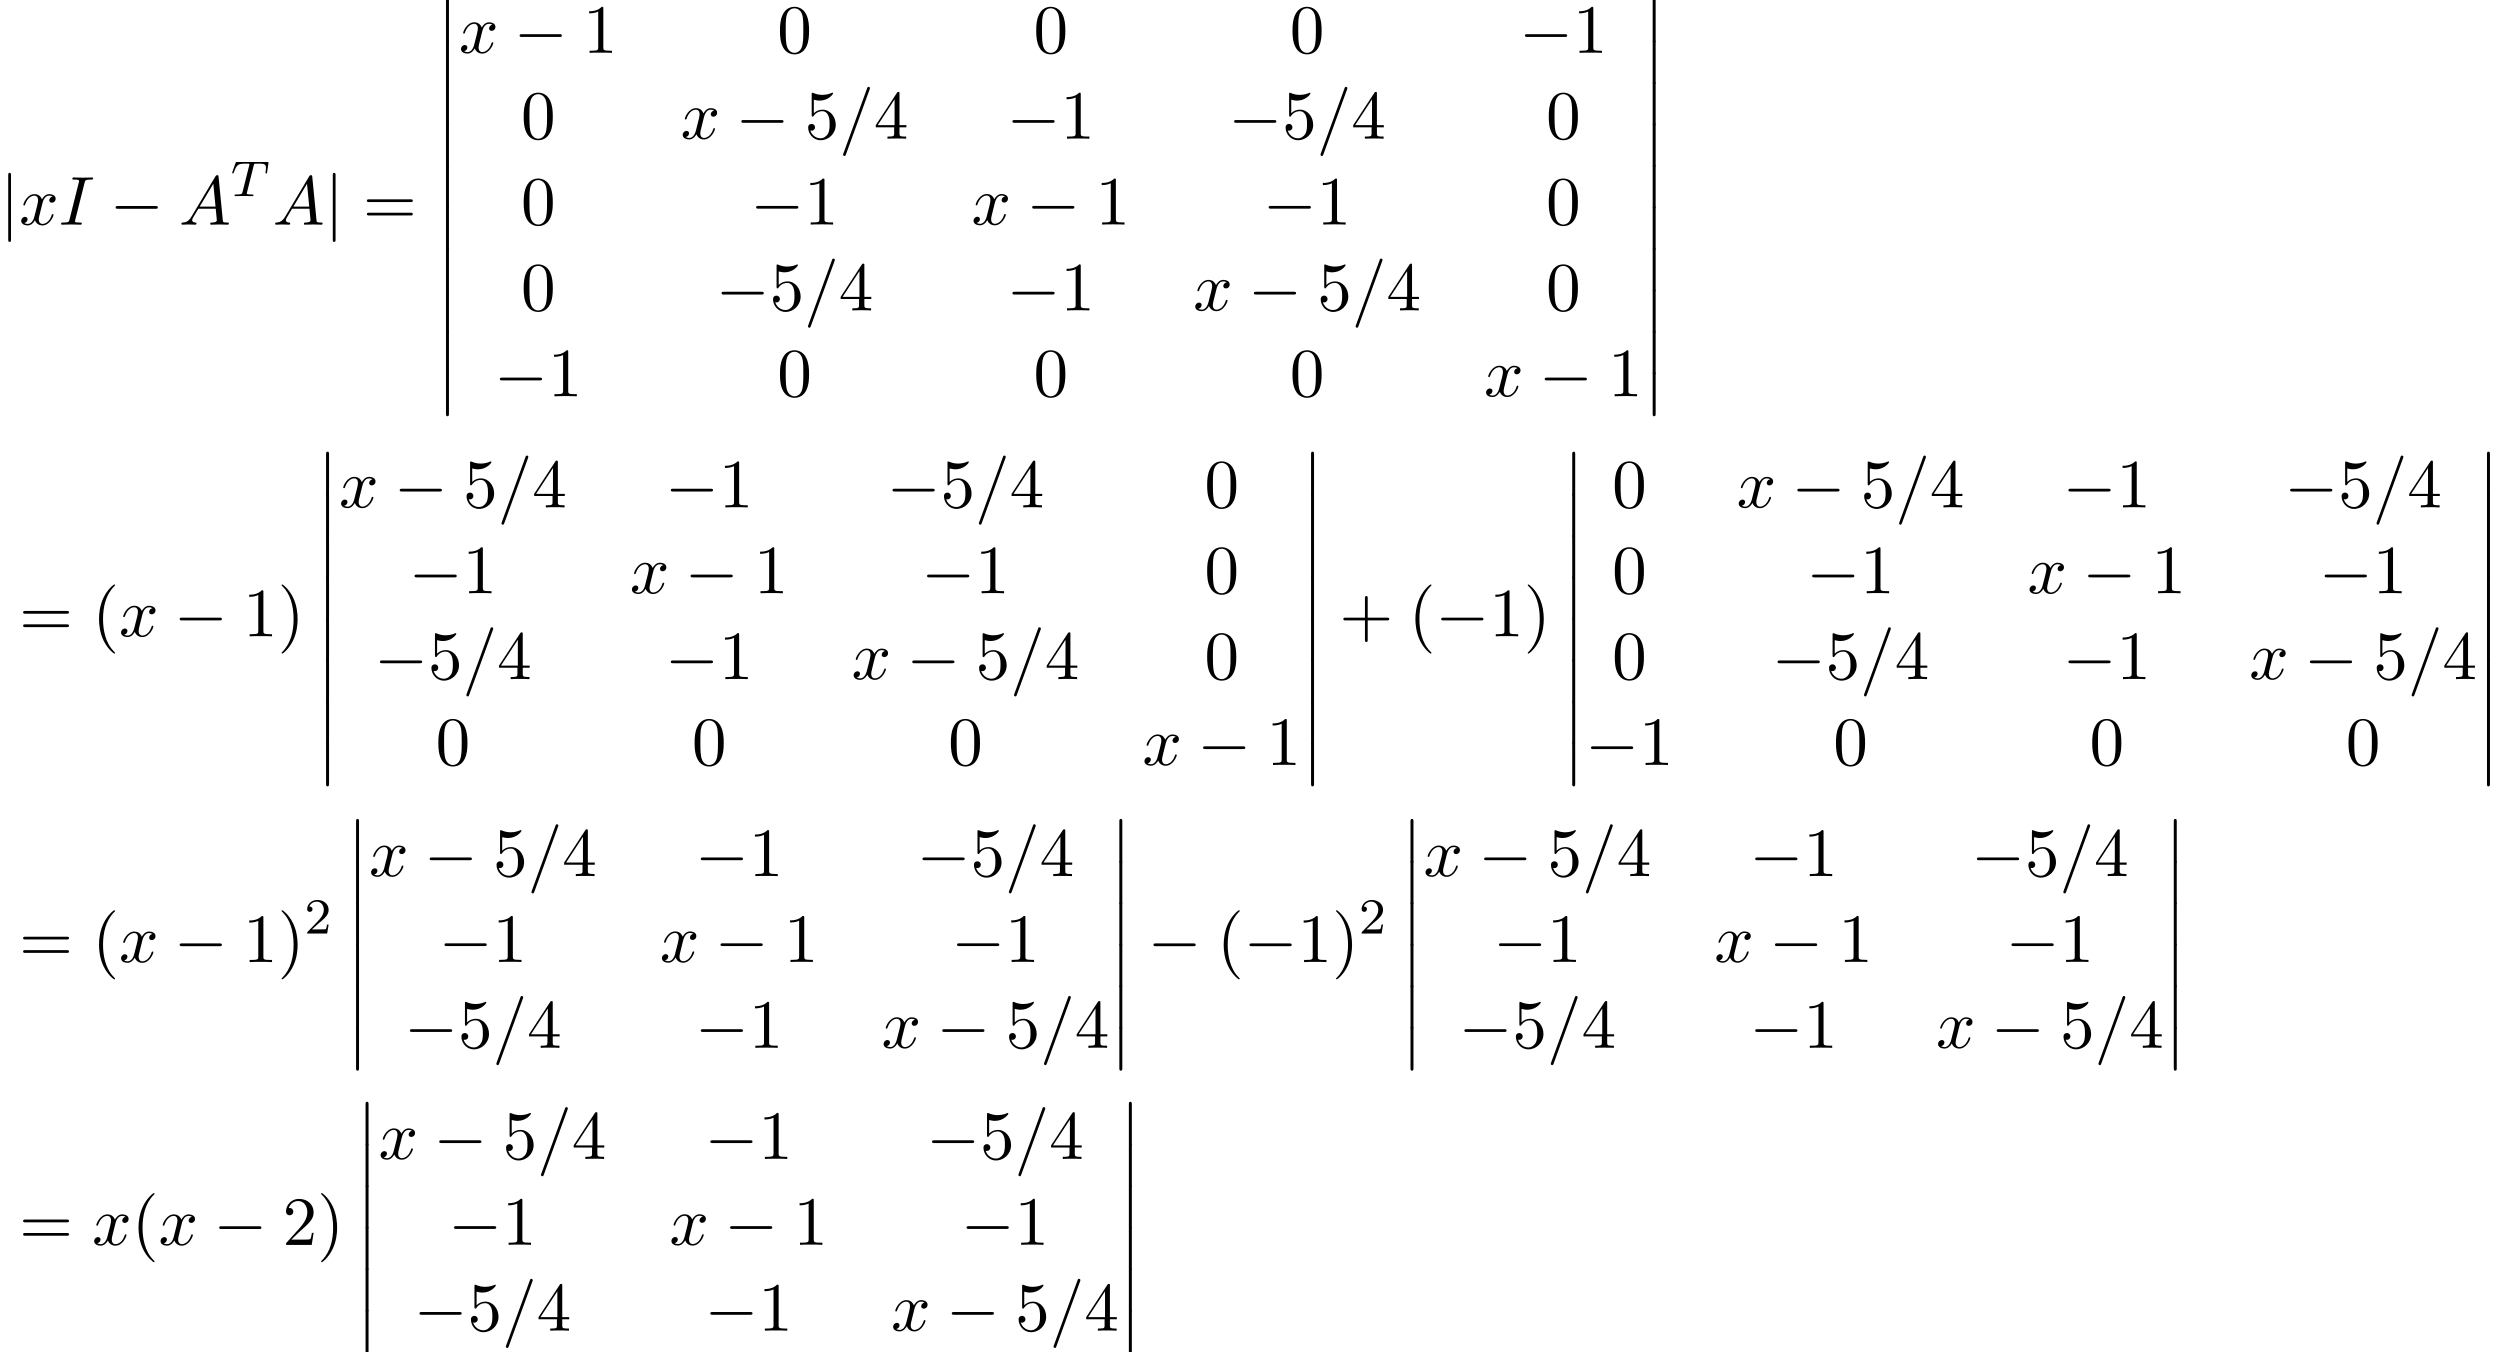 <?xml version='1.0' encoding='UTF-8'?>
<!-- This file was generated by dvisvgm 2.13.3 -->
<svg version='1.1' xmlns='http://www.w3.org/2000/svg' xmlns:xlink='http://www.w3.org/1999/xlink' width='394.503pt' height='213.36pt' viewBox='53.798 81.843 394.503 213.36'>
<defs>
<path id='g4-50' d='M2.248-1.626C2.375-1.745 2.71-2.008 2.837-2.12C3.332-2.574 3.802-3.013 3.802-3.738C3.802-4.686 3.005-5.3 2.008-5.3C1.052-5.3 .422-4.575 .422-3.866C.422-3.475 .733-3.419 .845-3.419C1.012-3.419 1.259-3.539 1.259-3.842C1.259-4.256 .861-4.256 .765-4.256C.996-4.838 1.53-5.037 1.921-5.037C2.662-5.037 3.045-4.407 3.045-3.738C3.045-2.909 2.463-2.303 1.522-1.339L.518-.303C.422-.215 .422-.199 .422 0H3.571L3.802-1.427H3.555C3.531-1.267 3.467-.869 3.371-.717C3.324-.654 2.718-.654 2.59-.654H1.172L2.248-1.626Z'/>
<path id='g3-61' d='M4.789-7.767C4.844-7.909 4.844-7.953 4.844-7.964C4.844-8.084 4.745-8.182 4.625-8.182C4.549-8.182 4.473-8.149 4.44-8.084L.655 2.313C.6 2.455 .6 2.498 .6 2.509C.6 2.629 .698 2.727 .818 2.727C.96 2.727 .993 2.651 1.058 2.465L4.789-7.767Z'/>
<path id='g3-65' d='M1.953-1.255C1.516-.524 1.091-.371 .611-.338C.48-.327 .382-.327 .382-.12C.382-.055 .436 0 .524 0C.818 0 1.156-.033 1.462-.033C1.822-.033 2.204 0 2.553 0C2.618 0 2.76 0 2.76-.207C2.76-.327 2.662-.338 2.585-.338C2.335-.36 2.073-.447 2.073-.72C2.073-.851 2.138-.971 2.225-1.124L3.055-2.52H5.793C5.815-2.291 5.967-.807 5.967-.698C5.967-.371 5.4-.338 5.182-.338C5.029-.338 4.92-.338 4.92-.12C4.92 0 5.051 0 5.073 0C5.52 0 5.989-.033 6.436-.033C6.709-.033 7.396 0 7.669 0C7.735 0 7.865 0 7.865-.218C7.865-.338 7.756-.338 7.615-.338C6.938-.338 6.938-.415 6.905-.731L6.24-7.549C6.218-7.767 6.218-7.811 6.033-7.811C5.858-7.811 5.815-7.735 5.749-7.625L1.953-1.255ZM3.262-2.858L5.411-6.458L5.76-2.858H3.262Z'/>
<path id='g3-73' d='M4.08-6.611C4.178-7.004 4.211-7.113 5.073-7.113C5.335-7.113 5.422-7.113 5.422-7.32C5.422-7.451 5.302-7.451 5.258-7.451C4.942-7.451 4.135-7.418 3.818-7.418C3.491-7.418 2.695-7.451 2.367-7.451C2.291-7.451 2.149-7.451 2.149-7.233C2.149-7.113 2.247-7.113 2.455-7.113C2.913-7.113 3.207-7.113 3.207-6.905C3.207-6.851 3.207-6.829 3.185-6.731L1.713-.851C1.615-.447 1.582-.338 .72-.338C.469-.338 .371-.338 .371-.12C.371 0 .502 0 .535 0C.851 0 1.647-.033 1.964-.033C2.291-.033 3.098 0 3.425 0C3.513 0 3.644 0 3.644-.207C3.644-.338 3.556-.338 3.316-.338C3.12-.338 3.065-.338 2.847-.36C2.618-.382 2.575-.425 2.575-.545C2.575-.633 2.596-.72 2.618-.796L4.08-6.611Z'/>
<path id='g3-120' d='M3.644-3.295C3.709-3.578 3.96-4.582 4.724-4.582C4.778-4.582 5.04-4.582 5.269-4.44C4.964-4.385 4.745-4.113 4.745-3.851C4.745-3.676 4.865-3.469 5.16-3.469C5.4-3.469 5.749-3.665 5.749-4.102C5.749-4.669 5.105-4.822 4.735-4.822C4.102-4.822 3.72-4.244 3.589-3.993C3.316-4.713 2.727-4.822 2.411-4.822C1.276-4.822 .655-3.415 .655-3.142C.655-3.033 .764-3.033 .785-3.033C.873-3.033 .905-3.055 .927-3.153C1.298-4.309 2.018-4.582 2.389-4.582C2.596-4.582 2.978-4.484 2.978-3.851C2.978-3.513 2.793-2.782 2.389-1.255C2.215-.578 1.833-.12 1.353-.12C1.287-.12 1.036-.12 .807-.262C1.08-.316 1.32-.545 1.32-.851C1.32-1.145 1.08-1.233 .916-1.233C.589-1.233 .316-.949 .316-.6C.316-.098 .862 .12 1.342 .12C2.062 .12 2.455-.644 2.487-.709C2.618-.305 3.011 .12 3.665 .12C4.789 .12 5.411-1.287 5.411-1.56C5.411-1.669 5.313-1.669 5.28-1.669C5.182-1.669 5.16-1.625 5.138-1.549C4.778-.382 4.036-.12 3.687-.12C3.262-.12 3.087-.469 3.087-.84C3.087-1.08 3.153-1.32 3.273-1.8L3.644-3.295Z'/>
<path id='g0-12' d='M1.582 6.371C1.582 6.545 1.582 6.775 1.811 6.775C2.051 6.775 2.051 6.556 2.051 6.371V.175C2.051 0 2.051-.229 1.822-.229C1.582-.229 1.582-.011 1.582 .175V6.371Z'/>
<path id='g1-0' d='M7.189-2.509C7.375-2.509 7.571-2.509 7.571-2.727S7.375-2.945 7.189-2.945H1.287C1.102-2.945 .905-2.945 .905-2.727S1.102-2.509 1.287-2.509H7.189Z'/>
<path id='g1-106' d='M1.735-7.789C1.735-7.985 1.735-8.182 1.516-8.182S1.298-7.985 1.298-7.789V2.335C1.298 2.531 1.298 2.727 1.516 2.727S1.735 2.531 1.735 2.335V-7.789Z'/>
<path id='g5-40' d='M3.611 2.618C3.611 2.585 3.611 2.564 3.425 2.378C2.062 1.004 1.713-1.058 1.713-2.727C1.713-4.625 2.127-6.524 3.469-7.887C3.611-8.018 3.611-8.04 3.611-8.073C3.611-8.149 3.567-8.182 3.502-8.182C3.393-8.182 2.411-7.44 1.767-6.055C1.211-4.855 1.08-3.644 1.08-2.727C1.08-1.876 1.2-.556 1.8 .676C2.455 2.018 3.393 2.727 3.502 2.727C3.567 2.727 3.611 2.695 3.611 2.618Z'/>
<path id='g5-41' d='M3.153-2.727C3.153-3.578 3.033-4.898 2.433-6.131C1.778-7.473 .84-8.182 .731-8.182C.665-8.182 .622-8.138 .622-8.073C.622-8.04 .622-8.018 .829-7.822C1.898-6.742 2.52-5.007 2.52-2.727C2.52-.862 2.116 1.058 .764 2.433C.622 2.564 .622 2.585 .622 2.618C.622 2.684 .665 2.727 .731 2.727C.84 2.727 1.822 1.985 2.465 .6C3.022-.6 3.153-1.811 3.153-2.727Z'/>
<path id='g5-43' d='M4.462-2.509H7.505C7.658-2.509 7.865-2.509 7.865-2.727S7.658-2.945 7.505-2.945H4.462V-6C4.462-6.153 4.462-6.36 4.244-6.36S4.025-6.153 4.025-6V-2.945H.971C.818-2.945 .611-2.945 .611-2.727S.818-2.509 .971-2.509H4.025V.545C4.025 .698 4.025 .905 4.244 .905S4.462 .698 4.462 .545V-2.509Z'/>
<path id='g5-48' d='M5.018-3.491C5.018-4.364 4.964-5.236 4.582-6.044C4.08-7.091 3.185-7.265 2.727-7.265C2.073-7.265 1.276-6.982 .829-5.967C.48-5.215 .425-4.364 .425-3.491C.425-2.673 .469-1.691 .916-.862C1.385 .022 2.182 .24 2.716 .24C3.305 .24 4.135 .011 4.615-1.025C4.964-1.778 5.018-2.629 5.018-3.491ZM2.716 0C2.291 0 1.647-.273 1.451-1.32C1.331-1.975 1.331-2.978 1.331-3.622C1.331-4.32 1.331-5.04 1.418-5.629C1.625-6.927 2.444-7.025 2.716-7.025C3.076-7.025 3.796-6.829 4.004-5.749C4.113-5.138 4.113-4.309 4.113-3.622C4.113-2.804 4.113-2.062 3.993-1.364C3.829-.327 3.207 0 2.716 0Z'/>
<path id='g5-49' d='M3.207-6.982C3.207-7.244 3.207-7.265 2.956-7.265C2.28-6.567 1.32-6.567 .971-6.567V-6.229C1.189-6.229 1.833-6.229 2.4-6.513V-.862C2.4-.469 2.367-.338 1.385-.338H1.036V0C1.418-.033 2.367-.033 2.804-.033S4.189-.033 4.571 0V-.338H4.222C3.24-.338 3.207-.458 3.207-.862V-6.982Z'/>
<path id='g5-50' d='M1.385-.84L2.542-1.964C4.244-3.469 4.898-4.058 4.898-5.149C4.898-6.393 3.916-7.265 2.585-7.265C1.353-7.265 .545-6.262 .545-5.291C.545-4.68 1.091-4.68 1.124-4.68C1.309-4.68 1.691-4.811 1.691-5.258C1.691-5.542 1.495-5.825 1.113-5.825C1.025-5.825 1.004-5.825 .971-5.815C1.222-6.524 1.811-6.927 2.444-6.927C3.436-6.927 3.905-6.044 3.905-5.149C3.905-4.276 3.36-3.415 2.76-2.738L.665-.404C.545-.284 .545-.262 .545 0H4.593L4.898-1.898H4.625C4.571-1.571 4.495-1.091 4.385-.927C4.309-.84 3.589-.84 3.349-.84H1.385Z'/>
<path id='g5-52' d='M3.207-1.8V-.851C3.207-.458 3.185-.338 2.378-.338H2.149V0C2.596-.033 3.164-.033 3.622-.033S4.658-.033 5.105 0V-.338H4.876C4.069-.338 4.047-.458 4.047-.851V-1.8H5.138V-2.138H4.047V-7.102C4.047-7.32 4.047-7.385 3.873-7.385C3.775-7.385 3.742-7.385 3.655-7.255L.305-2.138V-1.8H3.207ZM3.273-2.138H.611L3.273-6.207V-2.138Z'/>
<path id='g5-53' d='M4.898-2.193C4.898-3.491 4.004-4.582 2.825-4.582C2.302-4.582 1.833-4.407 1.44-4.025V-6.153C1.658-6.087 2.018-6.011 2.367-6.011C3.709-6.011 4.473-7.004 4.473-7.145C4.473-7.211 4.44-7.265 4.364-7.265C4.353-7.265 4.331-7.265 4.276-7.233C4.058-7.135 3.524-6.916 2.793-6.916C2.356-6.916 1.855-6.993 1.342-7.222C1.255-7.255 1.233-7.255 1.211-7.255C1.102-7.255 1.102-7.167 1.102-6.993V-3.764C1.102-3.567 1.102-3.48 1.255-3.48C1.331-3.48 1.353-3.513 1.396-3.578C1.516-3.753 1.92-4.342 2.804-4.342C3.371-4.342 3.644-3.84 3.731-3.644C3.905-3.24 3.927-2.815 3.927-2.269C3.927-1.887 3.927-1.233 3.665-.775C3.404-.349 3-.065 2.498-.065C1.702-.065 1.08-.644 .895-1.287C.927-1.276 .96-1.265 1.08-1.265C1.44-1.265 1.625-1.538 1.625-1.8S1.44-2.335 1.08-2.335C.927-2.335 .545-2.258 .545-1.756C.545-.818 1.298 .24 2.52 .24C3.785 .24 4.898-.807 4.898-2.193Z'/>
<path id='g5-61' d='M7.495-3.567C7.658-3.567 7.865-3.567 7.865-3.785S7.658-4.004 7.505-4.004H.971C.818-4.004 .611-4.004 .611-3.785S.818-3.567 .982-3.567H7.495ZM7.505-1.451C7.658-1.451 7.865-1.451 7.865-1.669S7.658-1.887 7.495-1.887H.982C.818-1.887 .611-1.887 .611-1.669S.818-1.451 .971-1.451H7.505Z'/>
<path id='g2-84' d='M3.602-4.822C3.674-5.109 3.682-5.125 4.009-5.125H4.615C5.444-5.125 5.539-4.862 5.539-4.463C5.539-4.264 5.491-3.921 5.483-3.881C5.467-3.794 5.46-3.722 5.46-3.706C5.46-3.602 5.531-3.579 5.579-3.579C5.667-3.579 5.699-3.626 5.723-3.778L5.938-5.276C5.938-5.388 5.842-5.388 5.699-5.388H1.004C.805-5.388 .789-5.388 .733-5.22L.247-3.842C.231-3.802 .207-3.738 .207-3.69C.207-3.626 .263-3.579 .327-3.579C.414-3.579 .43-3.618 .478-3.754C.933-5.029 1.164-5.125 2.375-5.125H2.686C2.925-5.125 2.933-5.117 2.933-5.053C2.933-5.029 2.901-4.87 2.893-4.838L1.841-.654C1.769-.351 1.745-.263 .917-.263C.662-.263 .582-.263 .582-.112C.582-.104 .582 0 .717 0C.933 0 1.482-.024 1.698-.024H2.375C2.598-.024 3.156 0 3.379 0C3.443 0 3.563 0 3.563-.151C3.563-.263 3.475-.263 3.26-.263C3.068-.263 3.005-.263 2.798-.279C2.542-.303 2.511-.335 2.511-.438C2.511-.47 2.519-.502 2.542-.582L3.602-4.822Z'/>
</defs>
<g id='page1'>
<use x='53.798' y='117.298' xlink:href='#g1-106'/>
<use x='56.829' y='117.298' xlink:href='#g3-120'/>
<use x='63.063' y='117.298' xlink:href='#g3-73'/>
<use x='71.139' y='117.298' xlink:href='#g1-0'/>
<use x='82.048' y='117.298' xlink:href='#g3-65'/>
<use x='90.23' y='112.793' xlink:href='#g2-84'/>
<use x='96.835' y='117.298' xlink:href='#g3-65'/>
<use x='105.016' y='117.298' xlink:href='#g1-106'/>
<use x='111.077' y='117.298' xlink:href='#g5-61'/>
<use x='122.592' y='81.843' xlink:href='#g0-12'/>
<use x='122.592' y='88.388' xlink:href='#g0-12'/>
<use x='122.592' y='94.934' xlink:href='#g0-12'/>
<use x='122.592' y='101.479' xlink:href='#g0-12'/>
<use x='122.592' y='108.025' xlink:href='#g0-12'/>
<use x='122.592' y='114.57' xlink:href='#g0-12'/>
<use x='122.592' y='121.116' xlink:href='#g0-12'/>
<use x='122.592' y='127.661' xlink:href='#g0-12'/>
<use x='122.592' y='134.207' xlink:href='#g0-12'/>
<use x='122.592' y='140.752' xlink:href='#g0-12'/>
<use x='126.228' y='90.182' xlink:href='#g3-120'/>
<use x='134.887' y='90.182' xlink:href='#g1-0'/>
<use x='145.797' y='90.182' xlink:href='#g5-49'/>
<use x='176.452' y='90.182' xlink:href='#g5-48'/>
<use x='216.892' y='90.182' xlink:href='#g5-48'/>
<use x='257.332' y='90.182' xlink:href='#g5-48'/>
<use x='293.529' y='90.182' xlink:href='#g1-0'/>
<use x='302.014' y='90.182' xlink:href='#g5-49'/>
<use x='136.012' y='103.731' xlink:href='#g5-48'/>
<use x='161.214' y='103.731' xlink:href='#g3-120'/>
<use x='169.873' y='103.731' xlink:href='#g1-0'/>
<use x='180.782' y='103.731' xlink:href='#g5-53'/>
<use x='186.236' y='103.731' xlink:href='#g3-61'/>
<use x='191.691' y='103.731' xlink:href='#g5-52'/>
<use x='212.65' y='103.731' xlink:href='#g1-0'/>
<use x='221.135' y='103.731' xlink:href='#g5-49'/>
<use x='247.635' y='103.731' xlink:href='#g1-0'/>
<use x='256.12' y='103.731' xlink:href='#g5-53'/>
<use x='261.574' y='103.731' xlink:href='#g3-61'/>
<use x='267.029' y='103.731' xlink:href='#g5-52'/>
<use x='297.772' y='103.731' xlink:href='#g5-48'/>
<use x='136.012' y='117.28' xlink:href='#g5-48'/>
<use x='172.21' y='117.28' xlink:href='#g1-0'/>
<use x='180.695' y='117.28' xlink:href='#g5-49'/>
<use x='207.108' y='117.28' xlink:href='#g3-120'/>
<use x='215.767' y='117.28' xlink:href='#g1-0'/>
<use x='226.676' y='117.28' xlink:href='#g5-49'/>
<use x='253.09' y='117.28' xlink:href='#g1-0'/>
<use x='261.574' y='117.28' xlink:href='#g5-49'/>
<use x='297.772' y='117.28' xlink:href='#g5-48'/>
<use x='136.012' y='130.829' xlink:href='#g5-48'/>
<use x='166.755' y='130.829' xlink:href='#g1-0'/>
<use x='175.24' y='130.829' xlink:href='#g5-53'/>
<use x='180.695' y='130.829' xlink:href='#g3-61'/>
<use x='186.149' y='130.829' xlink:href='#g5-52'/>
<use x='212.65' y='130.829' xlink:href='#g1-0'/>
<use x='221.135' y='130.829' xlink:href='#g5-49'/>
<use x='242.093' y='130.829' xlink:href='#g3-120'/>
<use x='250.752' y='130.829' xlink:href='#g1-0'/>
<use x='261.662' y='130.829' xlink:href='#g5-53'/>
<use x='267.116' y='130.829' xlink:href='#g3-61'/>
<use x='272.571' y='130.829' xlink:href='#g5-52'/>
<use x='297.772' y='130.829' xlink:href='#g5-48'/>
<use x='131.77' y='144.379' xlink:href='#g1-0'/>
<use x='140.255' y='144.379' xlink:href='#g5-49'/>
<use x='176.452' y='144.379' xlink:href='#g5-48'/>
<use x='216.892' y='144.379' xlink:href='#g5-48'/>
<use x='257.332' y='144.379' xlink:href='#g5-48'/>
<use x='287.988' y='144.379' xlink:href='#g3-120'/>
<use x='296.647' y='144.379' xlink:href='#g1-0'/>
<use x='307.556' y='144.379' xlink:href='#g5-49'/>
<use x='313.011' y='81.843' xlink:href='#g0-12'/>
<use x='313.011' y='88.388' xlink:href='#g0-12'/>
<use x='313.011' y='94.934' xlink:href='#g0-12'/>
<use x='313.011' y='101.479' xlink:href='#g0-12'/>
<use x='313.011' y='108.025' xlink:href='#g0-12'/>
<use x='313.011' y='114.57' xlink:href='#g0-12'/>
<use x='313.011' y='121.116' xlink:href='#g0-12'/>
<use x='313.011' y='127.661' xlink:href='#g0-12'/>
<use x='313.011' y='134.207' xlink:href='#g0-12'/>
<use x='313.011' y='140.752' xlink:href='#g0-12'/>
<use x='56.829' y='182.254' xlink:href='#g5-61'/>
<use x='68.344' y='182.254' xlink:href='#g5-40'/>
<use x='72.586' y='182.254' xlink:href='#g3-120'/>
<use x='81.245' y='182.254' xlink:href='#g1-0'/>
<use x='92.154' y='182.254' xlink:href='#g5-49'/>
<use x='97.609' y='182.254' xlink:href='#g5-41'/>
<use x='103.669' y='153.345' xlink:href='#g0-12'/>
<use x='103.669' y='159.89' xlink:href='#g0-12'/>
<use x='103.669' y='166.436' xlink:href='#g0-12'/>
<use x='103.669' y='172.981' xlink:href='#g0-12'/>
<use x='103.669' y='179.527' xlink:href='#g0-12'/>
<use x='103.669' y='186.072' xlink:href='#g0-12'/>
<use x='103.669' y='192.618' xlink:href='#g0-12'/>
<use x='103.669' y='199.163' xlink:href='#g0-12'/>
<use x='107.306' y='161.913' xlink:href='#g3-120'/>
<use x='115.965' y='161.913' xlink:href='#g1-0'/>
<use x='126.874' y='161.913' xlink:href='#g5-53'/>
<use x='132.328' y='161.913' xlink:href='#g3-61'/>
<use x='137.783' y='161.913' xlink:href='#g5-52'/>
<use x='158.742' y='161.913' xlink:href='#g1-0'/>
<use x='167.227' y='161.913' xlink:href='#g5-49'/>
<use x='193.727' y='161.913' xlink:href='#g1-0'/>
<use x='202.212' y='161.913' xlink:href='#g5-53'/>
<use x='207.666' y='161.913' xlink:href='#g3-61'/>
<use x='213.121' y='161.913' xlink:href='#g5-52'/>
<use x='243.864' y='161.913' xlink:href='#g5-48'/>
<use x='118.302' y='175.462' xlink:href='#g1-0'/>
<use x='126.787' y='175.462' xlink:href='#g5-49'/>
<use x='153.2' y='175.462' xlink:href='#g3-120'/>
<use x='161.859' y='175.462' xlink:href='#g1-0'/>
<use x='172.768' y='175.462' xlink:href='#g5-49'/>
<use x='199.182' y='175.462' xlink:href='#g1-0'/>
<use x='207.666' y='175.462' xlink:href='#g5-49'/>
<use x='243.864' y='175.462' xlink:href='#g5-48'/>
<use x='112.847' y='189.011' xlink:href='#g1-0'/>
<use x='121.332' y='189.011' xlink:href='#g5-53'/>
<use x='126.787' y='189.011' xlink:href='#g3-61'/>
<use x='132.241' y='189.011' xlink:href='#g5-52'/>
<use x='158.742' y='189.011' xlink:href='#g1-0'/>
<use x='167.227' y='189.011' xlink:href='#g5-49'/>
<use x='188.185' y='189.011' xlink:href='#g3-120'/>
<use x='196.844' y='189.011' xlink:href='#g1-0'/>
<use x='207.754' y='189.011' xlink:href='#g5-53'/>
<use x='213.208' y='189.011' xlink:href='#g3-61'/>
<use x='218.663' y='189.011' xlink:href='#g5-52'/>
<use x='243.864' y='189.011' xlink:href='#g5-48'/>
<use x='122.544' y='202.56' xlink:href='#g5-48'/>
<use x='162.984' y='202.56' xlink:href='#g5-48'/>
<use x='203.424' y='202.56' xlink:href='#g5-48'/>
<use x='234.08' y='202.56' xlink:href='#g3-120'/>
<use x='242.739' y='202.56' xlink:href='#g1-0'/>
<use x='253.648' y='202.56' xlink:href='#g5-49'/>
<use x='259.102' y='153.345' xlink:href='#g0-12'/>
<use x='259.102' y='159.89' xlink:href='#g0-12'/>
<use x='259.102' y='166.436' xlink:href='#g0-12'/>
<use x='259.102' y='172.981' xlink:href='#g0-12'/>
<use x='259.102' y='179.527' xlink:href='#g0-12'/>
<use x='259.102' y='186.072' xlink:href='#g0-12'/>
<use x='259.102' y='192.618' xlink:href='#g0-12'/>
<use x='259.102' y='199.163' xlink:href='#g0-12'/>
<use x='265.163' y='182.254' xlink:href='#g5-43'/>
<use x='276.072' y='182.254' xlink:href='#g5-40'/>
<use x='280.315' y='182.254' xlink:href='#g1-0'/>
<use x='288.799' y='182.254' xlink:href='#g5-49'/>
<use x='294.254' y='182.254' xlink:href='#g5-41'/>
<use x='300.315' y='153.345' xlink:href='#g0-12'/>
<use x='300.315' y='159.89' xlink:href='#g0-12'/>
<use x='300.315' y='166.436' xlink:href='#g0-12'/>
<use x='300.315' y='172.981' xlink:href='#g0-12'/>
<use x='300.315' y='179.527' xlink:href='#g0-12'/>
<use x='300.315' y='186.072' xlink:href='#g0-12'/>
<use x='300.315' y='192.618' xlink:href='#g0-12'/>
<use x='300.315' y='199.163' xlink:href='#g0-12'/>
<use x='308.193' y='161.913' xlink:href='#g5-48'/>
<use x='327.853' y='161.913' xlink:href='#g3-120'/>
<use x='336.512' y='161.913' xlink:href='#g1-0'/>
<use x='347.421' y='161.913' xlink:href='#g5-53'/>
<use x='352.876' y='161.913' xlink:href='#g3-61'/>
<use x='358.33' y='161.913' xlink:href='#g5-52'/>
<use x='379.289' y='161.913' xlink:href='#g1-0'/>
<use x='387.774' y='161.913' xlink:href='#g5-49'/>
<use x='414.274' y='161.913' xlink:href='#g1-0'/>
<use x='422.759' y='161.913' xlink:href='#g5-53'/>
<use x='428.214' y='161.913' xlink:href='#g3-61'/>
<use x='433.668' y='161.913' xlink:href='#g5-52'/>
<use x='308.193' y='175.462' xlink:href='#g5-48'/>
<use x='338.849' y='175.462' xlink:href='#g1-0'/>
<use x='347.334' y='175.462' xlink:href='#g5-49'/>
<use x='373.747' y='175.462' xlink:href='#g3-120'/>
<use x='382.406' y='175.462' xlink:href='#g1-0'/>
<use x='393.316' y='175.462' xlink:href='#g5-49'/>
<use x='419.729' y='175.462' xlink:href='#g1-0'/>
<use x='428.214' y='175.462' xlink:href='#g5-49'/>
<use x='308.193' y='189.011' xlink:href='#g5-48'/>
<use x='333.395' y='189.011' xlink:href='#g1-0'/>
<use x='341.88' y='189.011' xlink:href='#g5-53'/>
<use x='347.334' y='189.011' xlink:href='#g3-61'/>
<use x='352.789' y='189.011' xlink:href='#g5-52'/>
<use x='379.289' y='189.011' xlink:href='#g1-0'/>
<use x='387.774' y='189.011' xlink:href='#g5-49'/>
<use x='408.733' y='189.011' xlink:href='#g3-120'/>
<use x='417.392' y='189.011' xlink:href='#g1-0'/>
<use x='428.301' y='189.011' xlink:href='#g5-53'/>
<use x='433.755' y='189.011' xlink:href='#g3-61'/>
<use x='439.21' y='189.011' xlink:href='#g5-52'/>
<use x='303.951' y='202.56' xlink:href='#g1-0'/>
<use x='312.436' y='202.56' xlink:href='#g5-49'/>
<use x='343.092' y='202.56' xlink:href='#g5-48'/>
<use x='383.531' y='202.56' xlink:href='#g5-48'/>
<use x='423.971' y='202.56' xlink:href='#g5-48'/>
<use x='444.664' y='153.345' xlink:href='#g0-12'/>
<use x='444.664' y='159.89' xlink:href='#g0-12'/>
<use x='444.664' y='166.436' xlink:href='#g0-12'/>
<use x='444.664' y='172.981' xlink:href='#g0-12'/>
<use x='444.664' y='179.527' xlink:href='#g0-12'/>
<use x='444.664' y='186.072' xlink:href='#g0-12'/>
<use x='444.664' y='192.618' xlink:href='#g0-12'/>
<use x='444.664' y='199.163' xlink:href='#g0-12'/>
<use x='56.829' y='233.661' xlink:href='#g5-61'/>
<use x='68.344' y='233.661' xlink:href='#g5-40'/>
<use x='72.586' y='233.661' xlink:href='#g3-120'/>
<use x='81.245' y='233.661' xlink:href='#g1-0'/>
<use x='92.154' y='233.661' xlink:href='#g5-49'/>
<use x='97.609' y='233.661' xlink:href='#g5-41'/>
<use x='101.851' y='229.157' xlink:href='#g4-50'/>
<use x='108.402' y='211.297' xlink:href='#g0-12'/>
<use x='108.402' y='217.843' xlink:href='#g0-12'/>
<use x='108.402' y='224.388' xlink:href='#g0-12'/>
<use x='108.402' y='230.934' xlink:href='#g0-12'/>
<use x='108.402' y='237.479' xlink:href='#g0-12'/>
<use x='108.402' y='244.025' xlink:href='#g0-12'/>
<use x='112.038' y='220.095' xlink:href='#g3-120'/>
<use x='120.697' y='220.095' xlink:href='#g1-0'/>
<use x='131.606' y='220.095' xlink:href='#g5-53'/>
<use x='137.061' y='220.095' xlink:href='#g3-61'/>
<use x='142.515' y='220.095' xlink:href='#g5-52'/>
<use x='163.474' y='220.095' xlink:href='#g1-0'/>
<use x='171.959' y='220.095' xlink:href='#g5-49'/>
<use x='198.459' y='220.095' xlink:href='#g1-0'/>
<use x='206.944' y='220.095' xlink:href='#g5-53'/>
<use x='212.399' y='220.095' xlink:href='#g3-61'/>
<use x='217.853' y='220.095' xlink:href='#g5-52'/>
<use x='123.034' y='233.644' xlink:href='#g1-0'/>
<use x='131.519' y='233.644' xlink:href='#g5-49'/>
<use x='157.932' y='233.644' xlink:href='#g3-120'/>
<use x='166.591' y='233.644' xlink:href='#g1-0'/>
<use x='177.501' y='233.644' xlink:href='#g5-49'/>
<use x='203.914' y='233.644' xlink:href='#g1-0'/>
<use x='212.399' y='233.644' xlink:href='#g5-49'/>
<use x='117.58' y='247.193' xlink:href='#g1-0'/>
<use x='126.065' y='247.193' xlink:href='#g5-53'/>
<use x='131.519' y='247.193' xlink:href='#g3-61'/>
<use x='136.974' y='247.193' xlink:href='#g5-52'/>
<use x='163.474' y='247.193' xlink:href='#g1-0'/>
<use x='171.959' y='247.193' xlink:href='#g5-49'/>
<use x='192.918' y='247.193' xlink:href='#g3-120'/>
<use x='201.577' y='247.193' xlink:href='#g1-0'/>
<use x='212.486' y='247.193' xlink:href='#g5-53'/>
<use x='217.94' y='247.193' xlink:href='#g3-61'/>
<use x='223.395' y='247.193' xlink:href='#g5-52'/>
<use x='228.849' y='211.297' xlink:href='#g0-12'/>
<use x='228.849' y='217.843' xlink:href='#g0-12'/>
<use x='228.849' y='224.388' xlink:href='#g0-12'/>
<use x='228.849' y='230.934' xlink:href='#g0-12'/>
<use x='228.849' y='237.479' xlink:href='#g0-12'/>
<use x='228.849' y='244.025' xlink:href='#g0-12'/>
<use x='234.91' y='233.661' xlink:href='#g1-0'/>
<use x='245.819' y='233.661' xlink:href='#g5-40'/>
<use x='250.062' y='233.661' xlink:href='#g1-0'/>
<use x='258.546' y='233.661' xlink:href='#g5-49'/>
<use x='264.001' y='233.661' xlink:href='#g5-41'/>
<use x='268.243' y='229.157' xlink:href='#g4-50'/>
<use x='274.794' y='211.297' xlink:href='#g0-12'/>
<use x='274.794' y='217.843' xlink:href='#g0-12'/>
<use x='274.794' y='224.388' xlink:href='#g0-12'/>
<use x='274.794' y='230.934' xlink:href='#g0-12'/>
<use x='274.794' y='237.479' xlink:href='#g0-12'/>
<use x='274.794' y='244.025' xlink:href='#g0-12'/>
<use x='278.43' y='220.095' xlink:href='#g3-120'/>
<use x='287.089' y='220.095' xlink:href='#g1-0'/>
<use x='297.998' y='220.095' xlink:href='#g5-53'/>
<use x='303.453' y='220.095' xlink:href='#g3-61'/>
<use x='308.908' y='220.095' xlink:href='#g5-52'/>
<use x='329.866' y='220.095' xlink:href='#g1-0'/>
<use x='338.351' y='220.095' xlink:href='#g5-49'/>
<use x='364.852' y='220.095' xlink:href='#g1-0'/>
<use x='373.336' y='220.095' xlink:href='#g5-53'/>
<use x='378.791' y='220.095' xlink:href='#g3-61'/>
<use x='384.246' y='220.095' xlink:href='#g5-52'/>
<use x='289.426' y='233.644' xlink:href='#g1-0'/>
<use x='297.911' y='233.644' xlink:href='#g5-49'/>
<use x='324.325' y='233.644' xlink:href='#g3-120'/>
<use x='332.984' y='233.644' xlink:href='#g1-0'/>
<use x='343.893' y='233.644' xlink:href='#g5-49'/>
<use x='370.306' y='233.644' xlink:href='#g1-0'/>
<use x='378.791' y='233.644' xlink:href='#g5-49'/>
<use x='283.972' y='247.193' xlink:href='#g1-0'/>
<use x='292.457' y='247.193' xlink:href='#g5-53'/>
<use x='297.911' y='247.193' xlink:href='#g3-61'/>
<use x='303.366' y='247.193' xlink:href='#g5-52'/>
<use x='329.866' y='247.193' xlink:href='#g1-0'/>
<use x='338.351' y='247.193' xlink:href='#g5-49'/>
<use x='359.31' y='247.193' xlink:href='#g3-120'/>
<use x='367.969' y='247.193' xlink:href='#g1-0'/>
<use x='378.878' y='247.193' xlink:href='#g5-53'/>
<use x='384.333' y='247.193' xlink:href='#g3-61'/>
<use x='389.787' y='247.193' xlink:href='#g5-52'/>
<use x='395.242' y='211.297' xlink:href='#g0-12'/>
<use x='395.242' y='217.843' xlink:href='#g0-12'/>
<use x='395.242' y='224.388' xlink:href='#g0-12'/>
<use x='395.242' y='230.934' xlink:href='#g0-12'/>
<use x='395.242' y='237.479' xlink:href='#g0-12'/>
<use x='395.242' y='244.025' xlink:href='#g0-12'/>
<use x='56.829' y='278.294' xlink:href='#g5-61'/>
<use x='68.344' y='278.294' xlink:href='#g3-120'/>
<use x='74.578' y='278.294' xlink:href='#g5-40'/>
<use x='78.821' y='278.294' xlink:href='#g3-120'/>
<use x='87.48' y='278.294' xlink:href='#g1-0'/>
<use x='98.389' y='278.294' xlink:href='#g5-50'/>
<use x='103.844' y='278.294' xlink:href='#g5-41'/>
<use x='109.904' y='255.93' xlink:href='#g0-12'/>
<use x='109.904' y='262.475' xlink:href='#g0-12'/>
<use x='109.904' y='269.021' xlink:href='#g0-12'/>
<use x='109.904' y='275.567' xlink:href='#g0-12'/>
<use x='109.904' y='282.112' xlink:href='#g0-12'/>
<use x='109.904' y='288.658' xlink:href='#g0-12'/>
<use x='113.541' y='264.727' xlink:href='#g3-120'/>
<use x='122.2' y='264.727' xlink:href='#g1-0'/>
<use x='133.109' y='264.727' xlink:href='#g5-53'/>
<use x='138.563' y='264.727' xlink:href='#g3-61'/>
<use x='144.018' y='264.727' xlink:href='#g5-52'/>
<use x='164.977' y='264.727' xlink:href='#g1-0'/>
<use x='173.461' y='264.727' xlink:href='#g5-49'/>
<use x='199.962' y='264.727' xlink:href='#g1-0'/>
<use x='208.447' y='264.727' xlink:href='#g5-53'/>
<use x='213.901' y='264.727' xlink:href='#g3-61'/>
<use x='219.356' y='264.727' xlink:href='#g5-52'/>
<use x='124.537' y='278.276' xlink:href='#g1-0'/>
<use x='133.022' y='278.276' xlink:href='#g5-49'/>
<use x='159.435' y='278.276' xlink:href='#g3-120'/>
<use x='168.094' y='278.276' xlink:href='#g1-0'/>
<use x='179.003' y='278.276' xlink:href='#g5-49'/>
<use x='205.416' y='278.276' xlink:href='#g1-0'/>
<use x='213.901' y='278.276' xlink:href='#g5-49'/>
<use x='119.082' y='291.825' xlink:href='#g1-0'/>
<use x='127.567' y='291.825' xlink:href='#g5-53'/>
<use x='133.022' y='291.825' xlink:href='#g3-61'/>
<use x='138.476' y='291.825' xlink:href='#g5-52'/>
<use x='164.977' y='291.825' xlink:href='#g1-0'/>
<use x='173.461' y='291.825' xlink:href='#g5-49'/>
<use x='194.42' y='291.825' xlink:href='#g3-120'/>
<use x='203.079' y='291.825' xlink:href='#g1-0'/>
<use x='213.988' y='291.825' xlink:href='#g5-53'/>
<use x='219.443' y='291.825' xlink:href='#g3-61'/>
<use x='224.898' y='291.825' xlink:href='#g5-52'/>
<use x='230.352' y='255.93' xlink:href='#g0-12'/>
<use x='230.352' y='262.475' xlink:href='#g0-12'/>
<use x='230.352' y='269.021' xlink:href='#g0-12'/>
<use x='230.352' y='275.567' xlink:href='#g0-12'/>
<use x='230.352' y='282.112' xlink:href='#g0-12'/>
<use x='230.352' y='288.658' xlink:href='#g0-12'/>
</g>
</svg><!--Rendered by QuickLaTeX.com-->